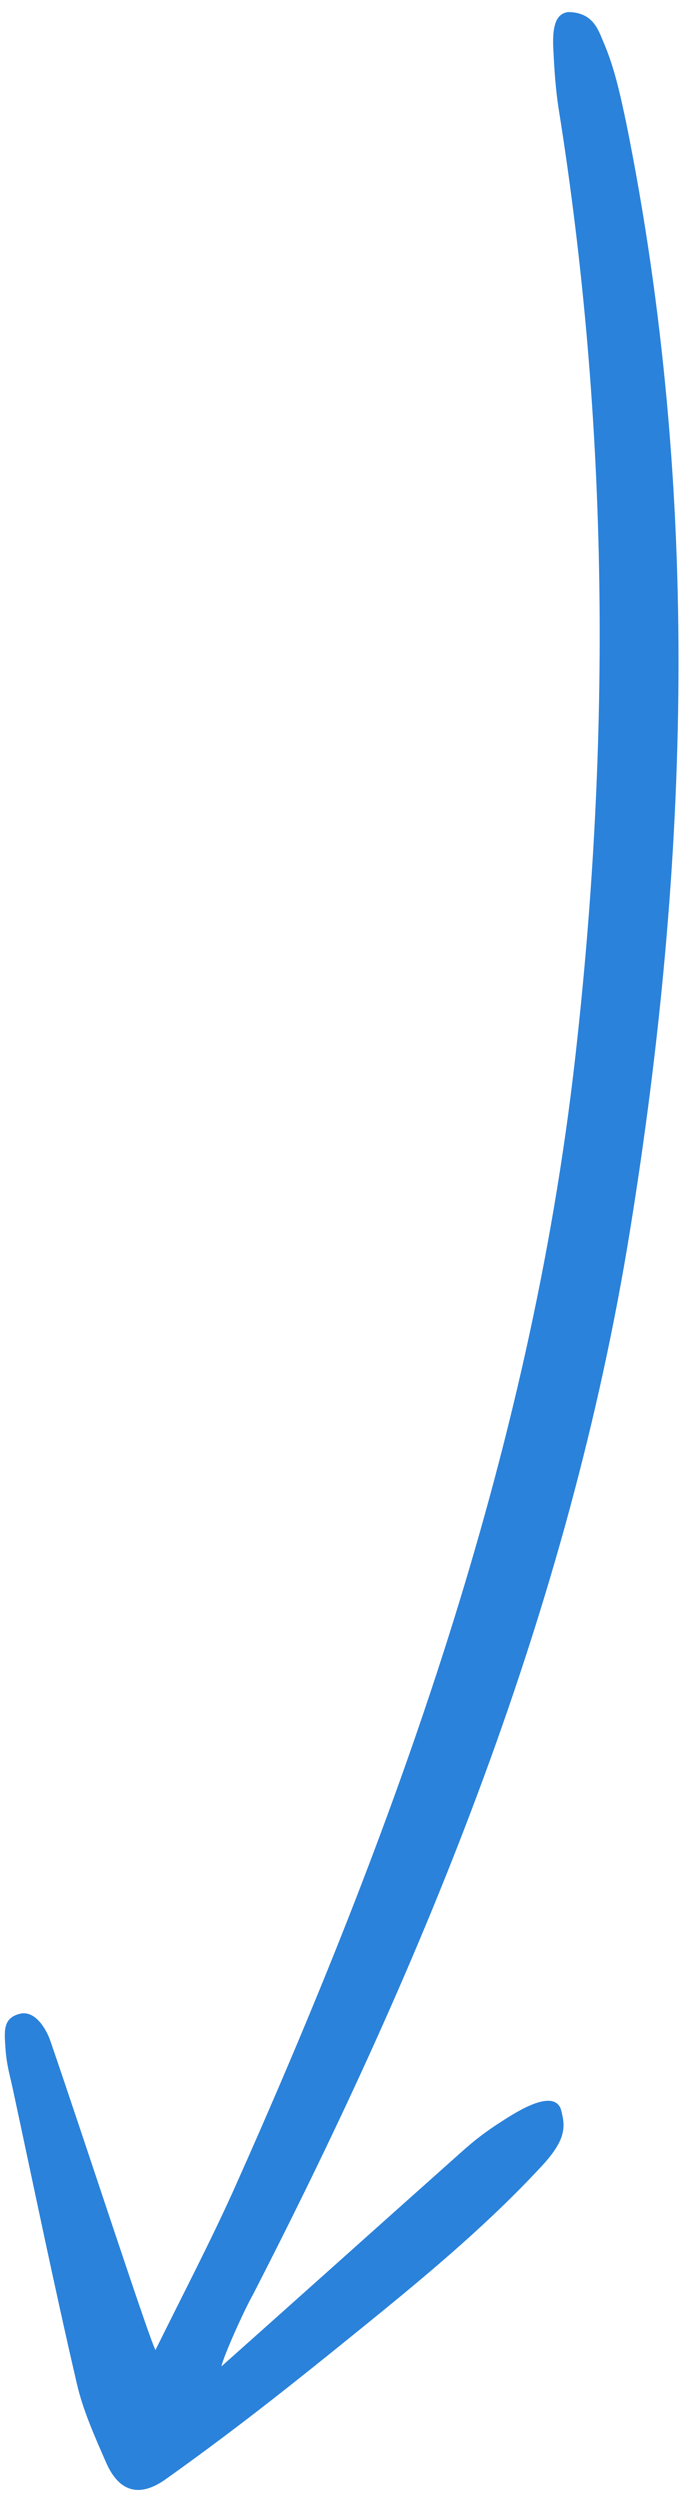 <svg width="41" height="150" viewBox="0 0 41 150" fill="none" xmlns="http://www.w3.org/2000/svg">
<path d="M13.294 141.976C18.09 137.707 22.674 133.592 27.271 129.498C28.184 128.677 28.829 128.099 30.145 127.262C31.114 126.63 33.201 125.335 33.665 126.532C33.947 127.56 34.017 128.325 32.568 129.908C28.808 133.978 24.47 137.446 20.185 140.91C16.399 143.966 13.466 146.238 9.955 148.742C8.316 149.911 7.113 149.458 6.363 147.735C5.691 146.188 4.975 144.613 4.603 142.971C3.231 137.059 2.018 131.136 0.739 125.196C0.576 124.459 0.405 123.894 0.335 122.99C0.26 121.895 0.145 121.101 1.165 120.829C2.131 120.56 2.823 121.817 3.047 122.518C5.049 128.334 8.979 140.398 9.333 140.994C10.966 137.688 12.546 134.664 13.96 131.544C23.702 109.769 31.811 87.463 34.532 63.439C36.686 44.423 36.561 25.454 33.529 6.489C33.357 5.368 33.278 4.22 33.224 3.112C33.129 1.612 33.343 0.817 34.111 0.723C35.577 0.741 35.899 1.745 36.225 2.524C36.897 4.071 37.252 5.777 37.604 7.431C42.074 29.6 41.394 51.743 37.814 73.86C34.141 96.559 25.571 117.443 15.198 137.647C14.61 138.691 13.399 141.413 13.294 141.976Z" fill="#2A82DB"/>
</svg>
